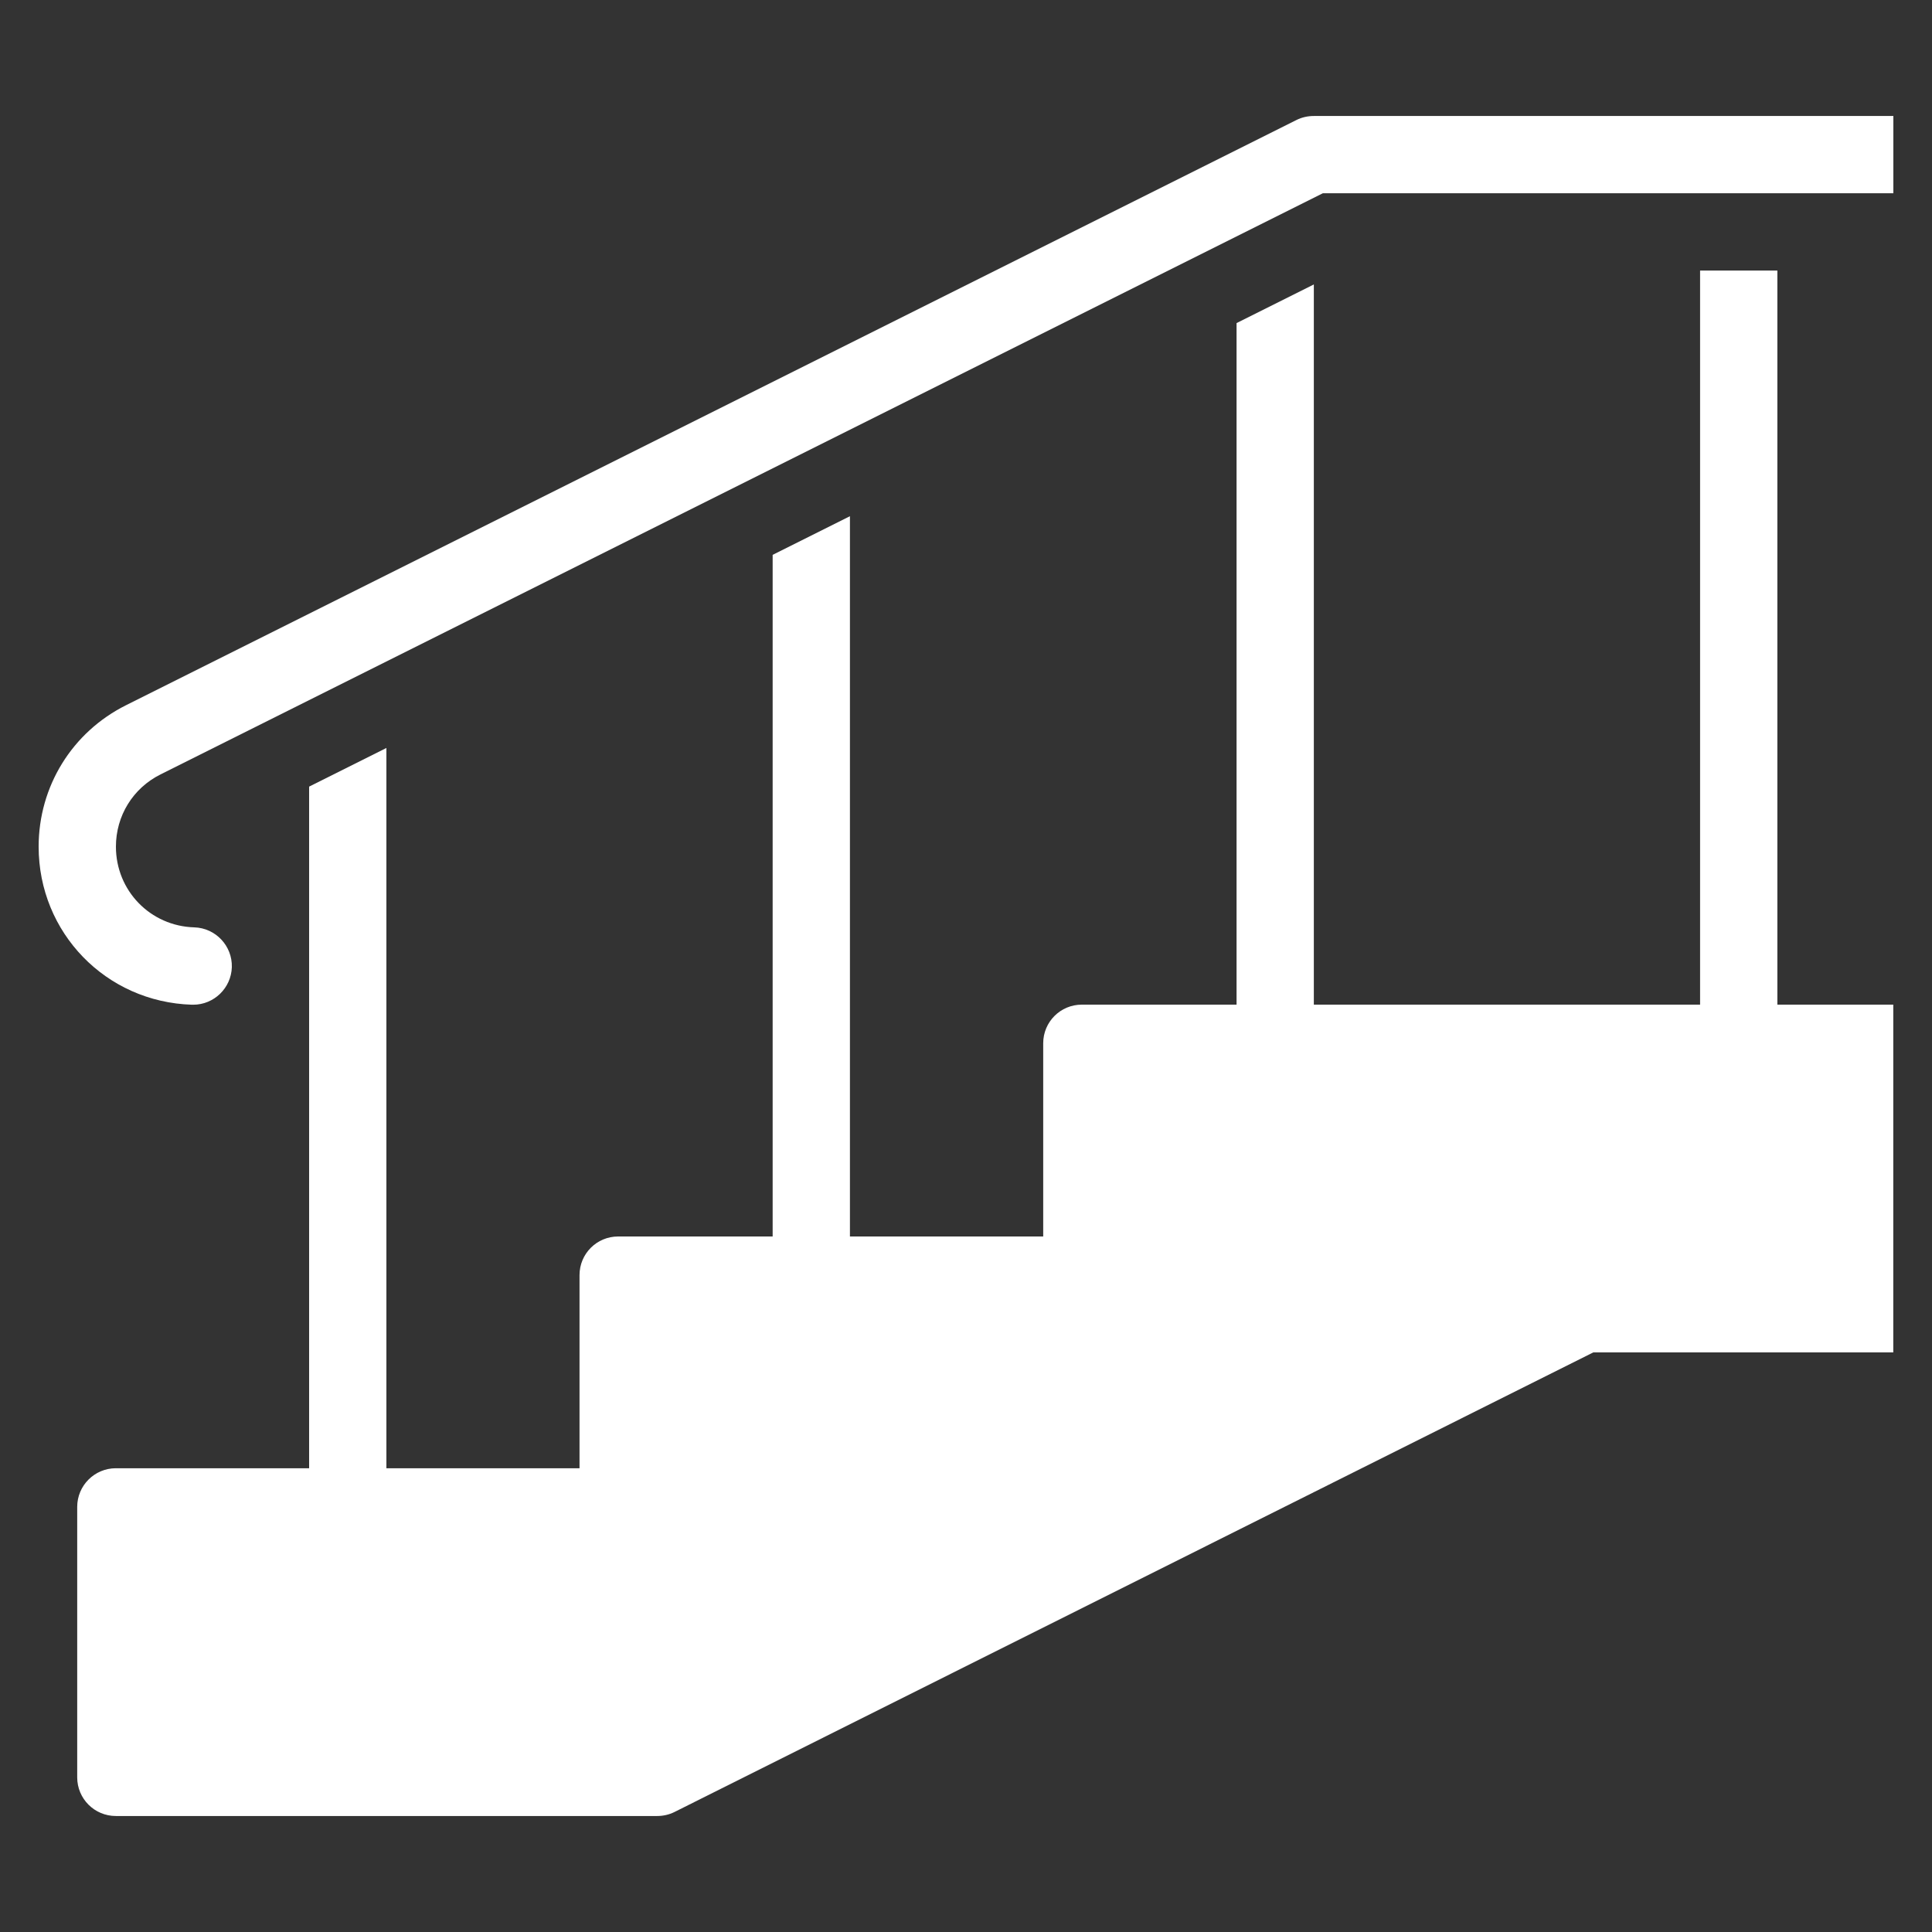 <?xml version="1.0" encoding="UTF-8"?> <svg xmlns="http://www.w3.org/2000/svg" width="26" height="26" viewBox="0 0 26 26" fill="none"><rect x="0" y="0" width="26" height="26" fill="#333333" stroke="none"/><path d="M14.559 13.52C14.271 13.52 14.039 13.752 14.039 14.04V16.64H8.319C8.031 16.64 7.799 16.872 7.799 17.16V19.759H1.559C1.272 19.759 1.039 19.992 1.039 20.279V23.919C1.039 24.207 1.272 24.439 1.559 24.439H8.844C8.925 24.439 9.005 24.421 9.077 24.385L21.442 18.2H25.479V13.52H14.559Z" fill="white"></path><path d="M4.16 10.586L5.2 10.066V20.279H4.16V10.586Z" fill="white"></path><path d="M10.398 7.467L11.438 6.947V17.16H10.398V7.467Z" fill="white"></path><path d="M16.641 4.348L17.681 3.828V14.041H16.641V4.348Z" fill="white"></path><path d="M23.919 3.641H22.879V14.041H23.919V3.641Z" fill="white"></path><path d="M17.68 1.561C17.599 1.561 17.519 1.579 17.447 1.615L1.695 9.491C0.97 9.854 0.52 10.583 0.52 11.394C0.52 12.552 1.426 13.486 2.584 13.521C2.59 13.521 2.595 13.521 2.6 13.521C2.88 13.521 3.111 13.297 3.12 13.016C3.128 12.729 2.902 12.489 2.615 12.48C2.023 12.463 1.56 11.986 1.56 11.394C1.56 10.979 1.789 10.607 2.16 10.422L17.802 2.601H25.48V1.561H17.68Z" fill="white"></path></svg> 